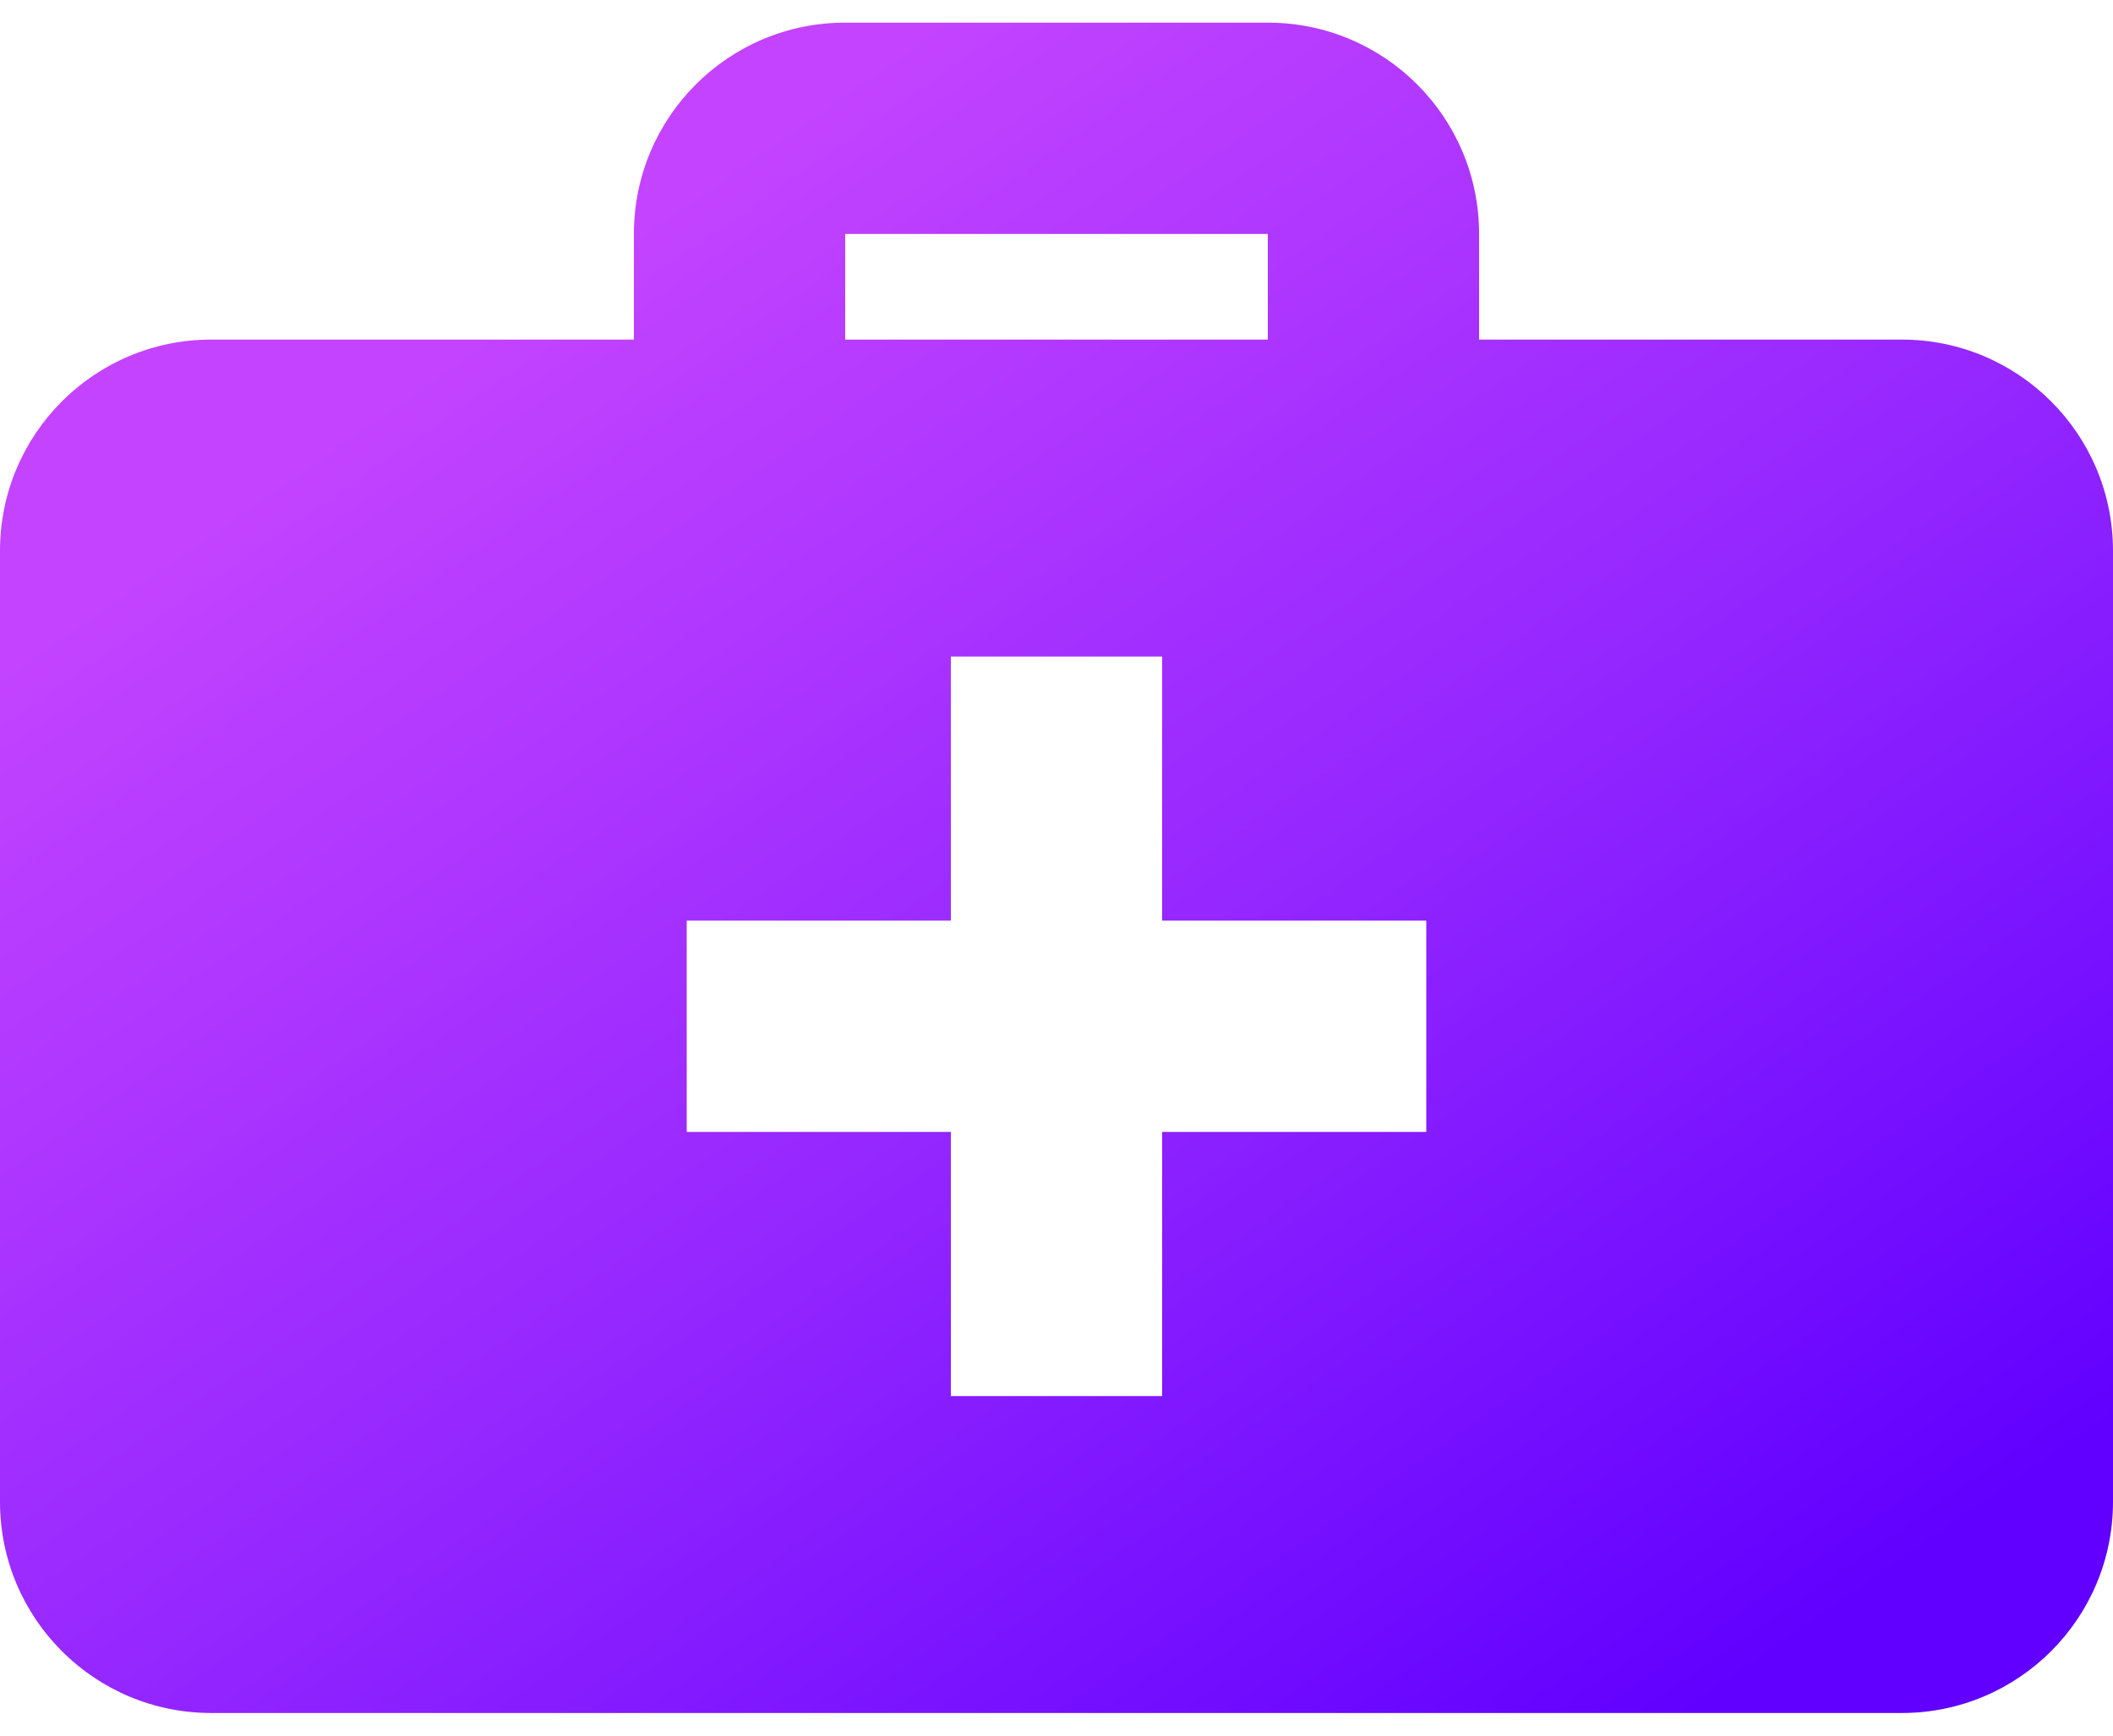 <svg width="56" height="46" viewBox="0 0 56 46" fill="none" xmlns="http://www.w3.org/2000/svg">
<path d="M50.4 9H39.2V6.2C39.2 3.105 36.695 0.6 33.6 0.6H22.4C19.305 0.6 16.8 3.105 16.8 6.2V9H5.6C2.505 9 0 11.505 0 14.6V39.8C0 42.895 2.505 45.4 5.6 45.4H50.4C53.495 45.4 56 42.895 56 39.8V14.6C56 11.505 53.495 9 50.4 9ZM22.4 6.2H33.6V9H22.4V6.2ZM37.8 30H30.8V37H25.2V30H18.2V24.4H25.2V17.4H30.8V24.4H37.8V30Z" fill="url(#paint0_linear_102_3515)"/>
<defs>
<linearGradient id="paint0_linear_102_3515" x1="9.333" y1="11.296" x2="36.883" y2="51.032" gradientUnits="userSpaceOnUse">
<stop stop-color="#C343FF"/>
<stop offset="0.52" stop-color="#9225FF"/>
<stop offset="1" stop-color="#6100FF"/>
</linearGradient>
</defs>
</svg>
